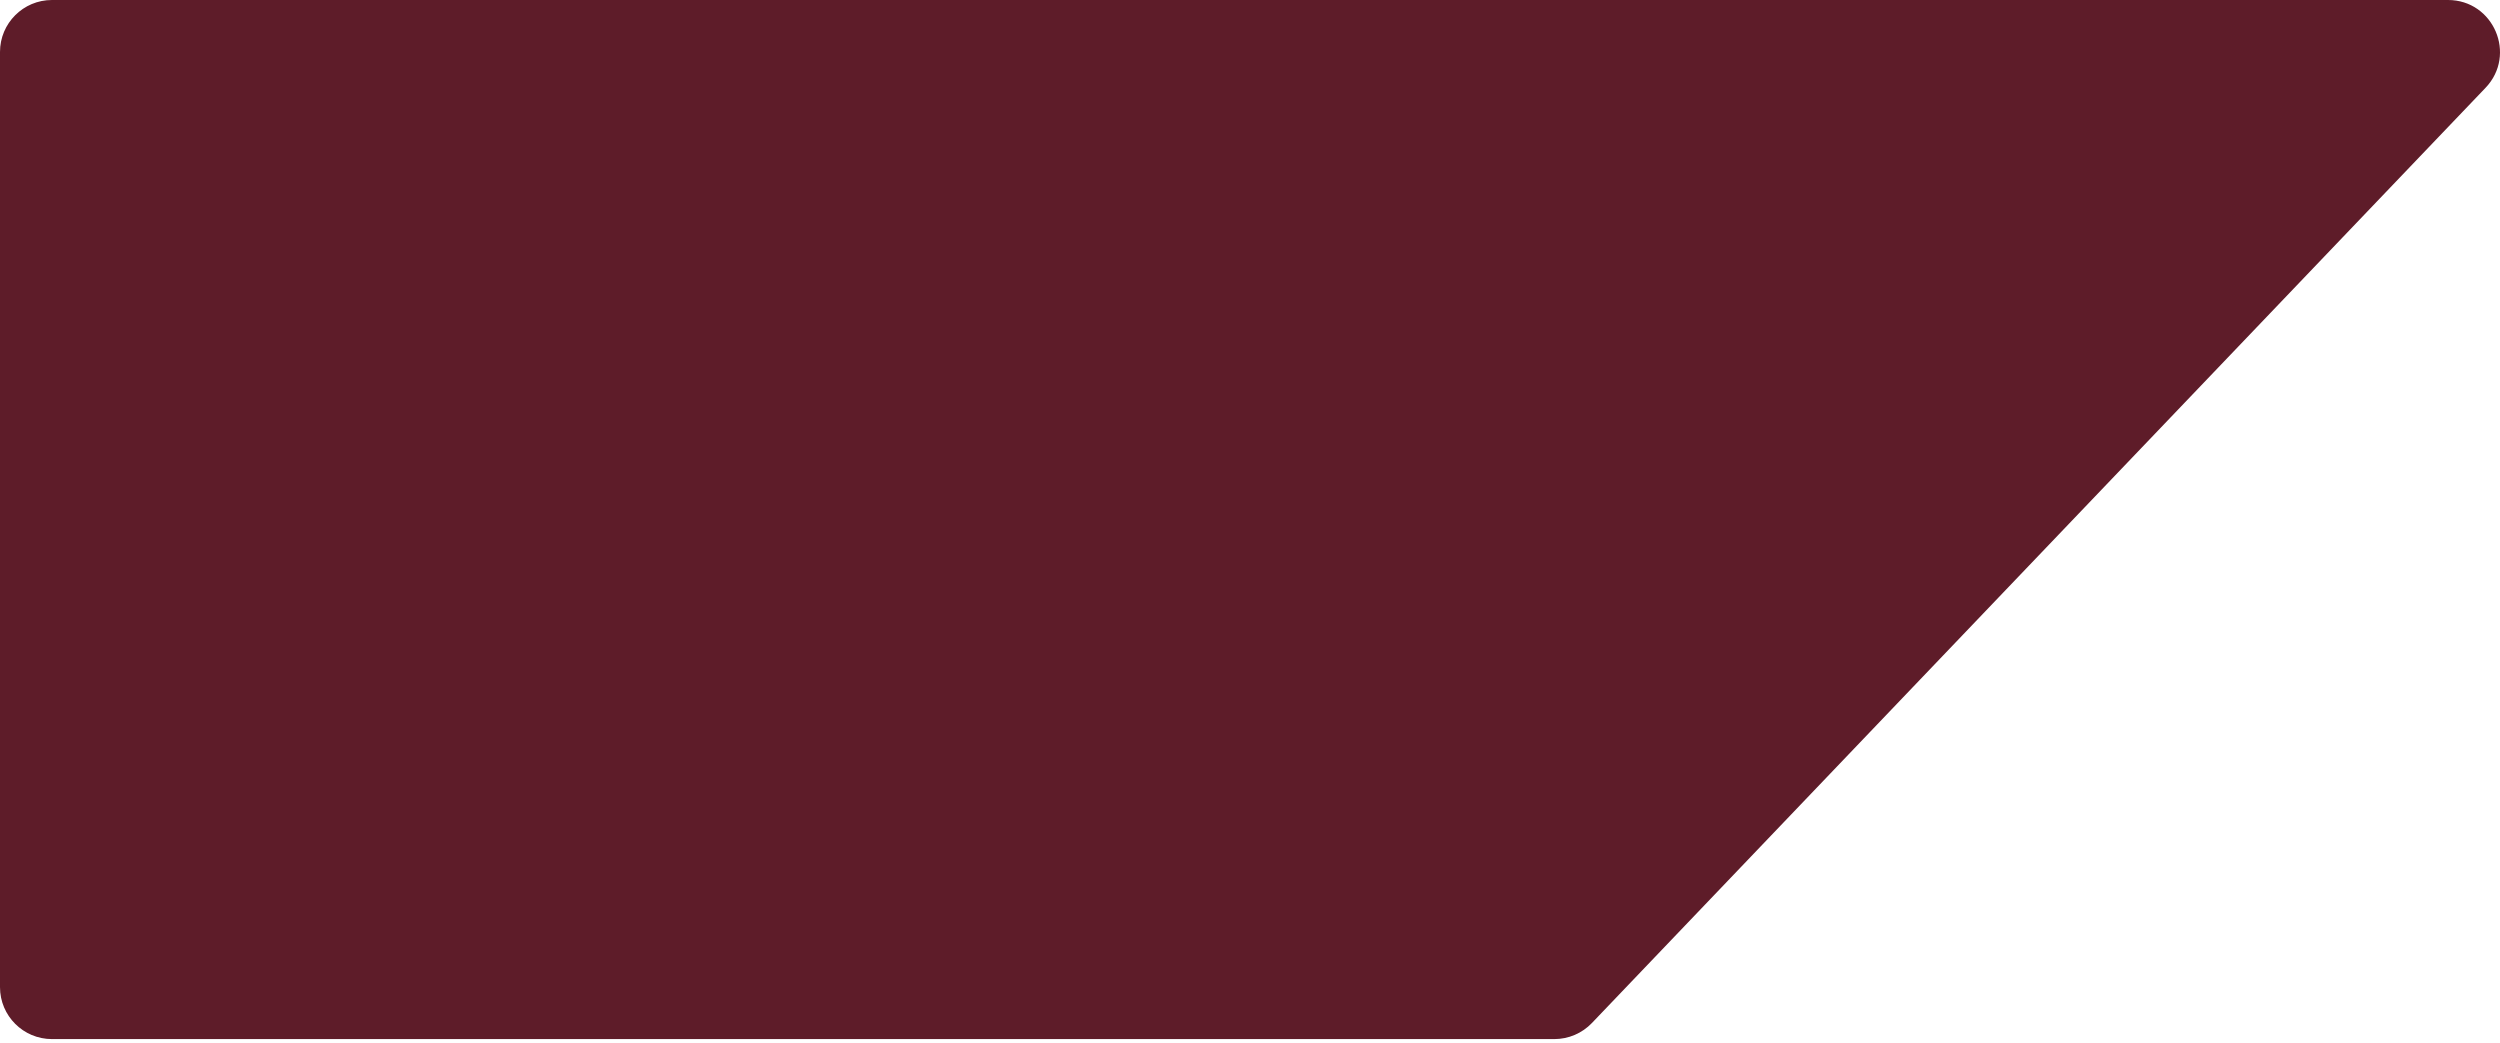 <?xml version="1.0" encoding="UTF-8"?> <svg xmlns="http://www.w3.org/2000/svg" width="482" height="201" viewBox="0 0 482 201" fill="none"> <path d="M306.919 197.239C305.029 199.217 302.412 200.336 299.676 200.336H10.017C4.485 200.336 3.05239e-05 195.851 3.05239e-05 190.319V10.017C3.05239e-05 4.485 4.485 6.10478e-05 10.017 6.10478e-05H471.963C480.778 6.10478e-05 485.295 10.564 479.205 16.937L306.919 197.239Z" fill="#5E1C29"></path> </svg> 